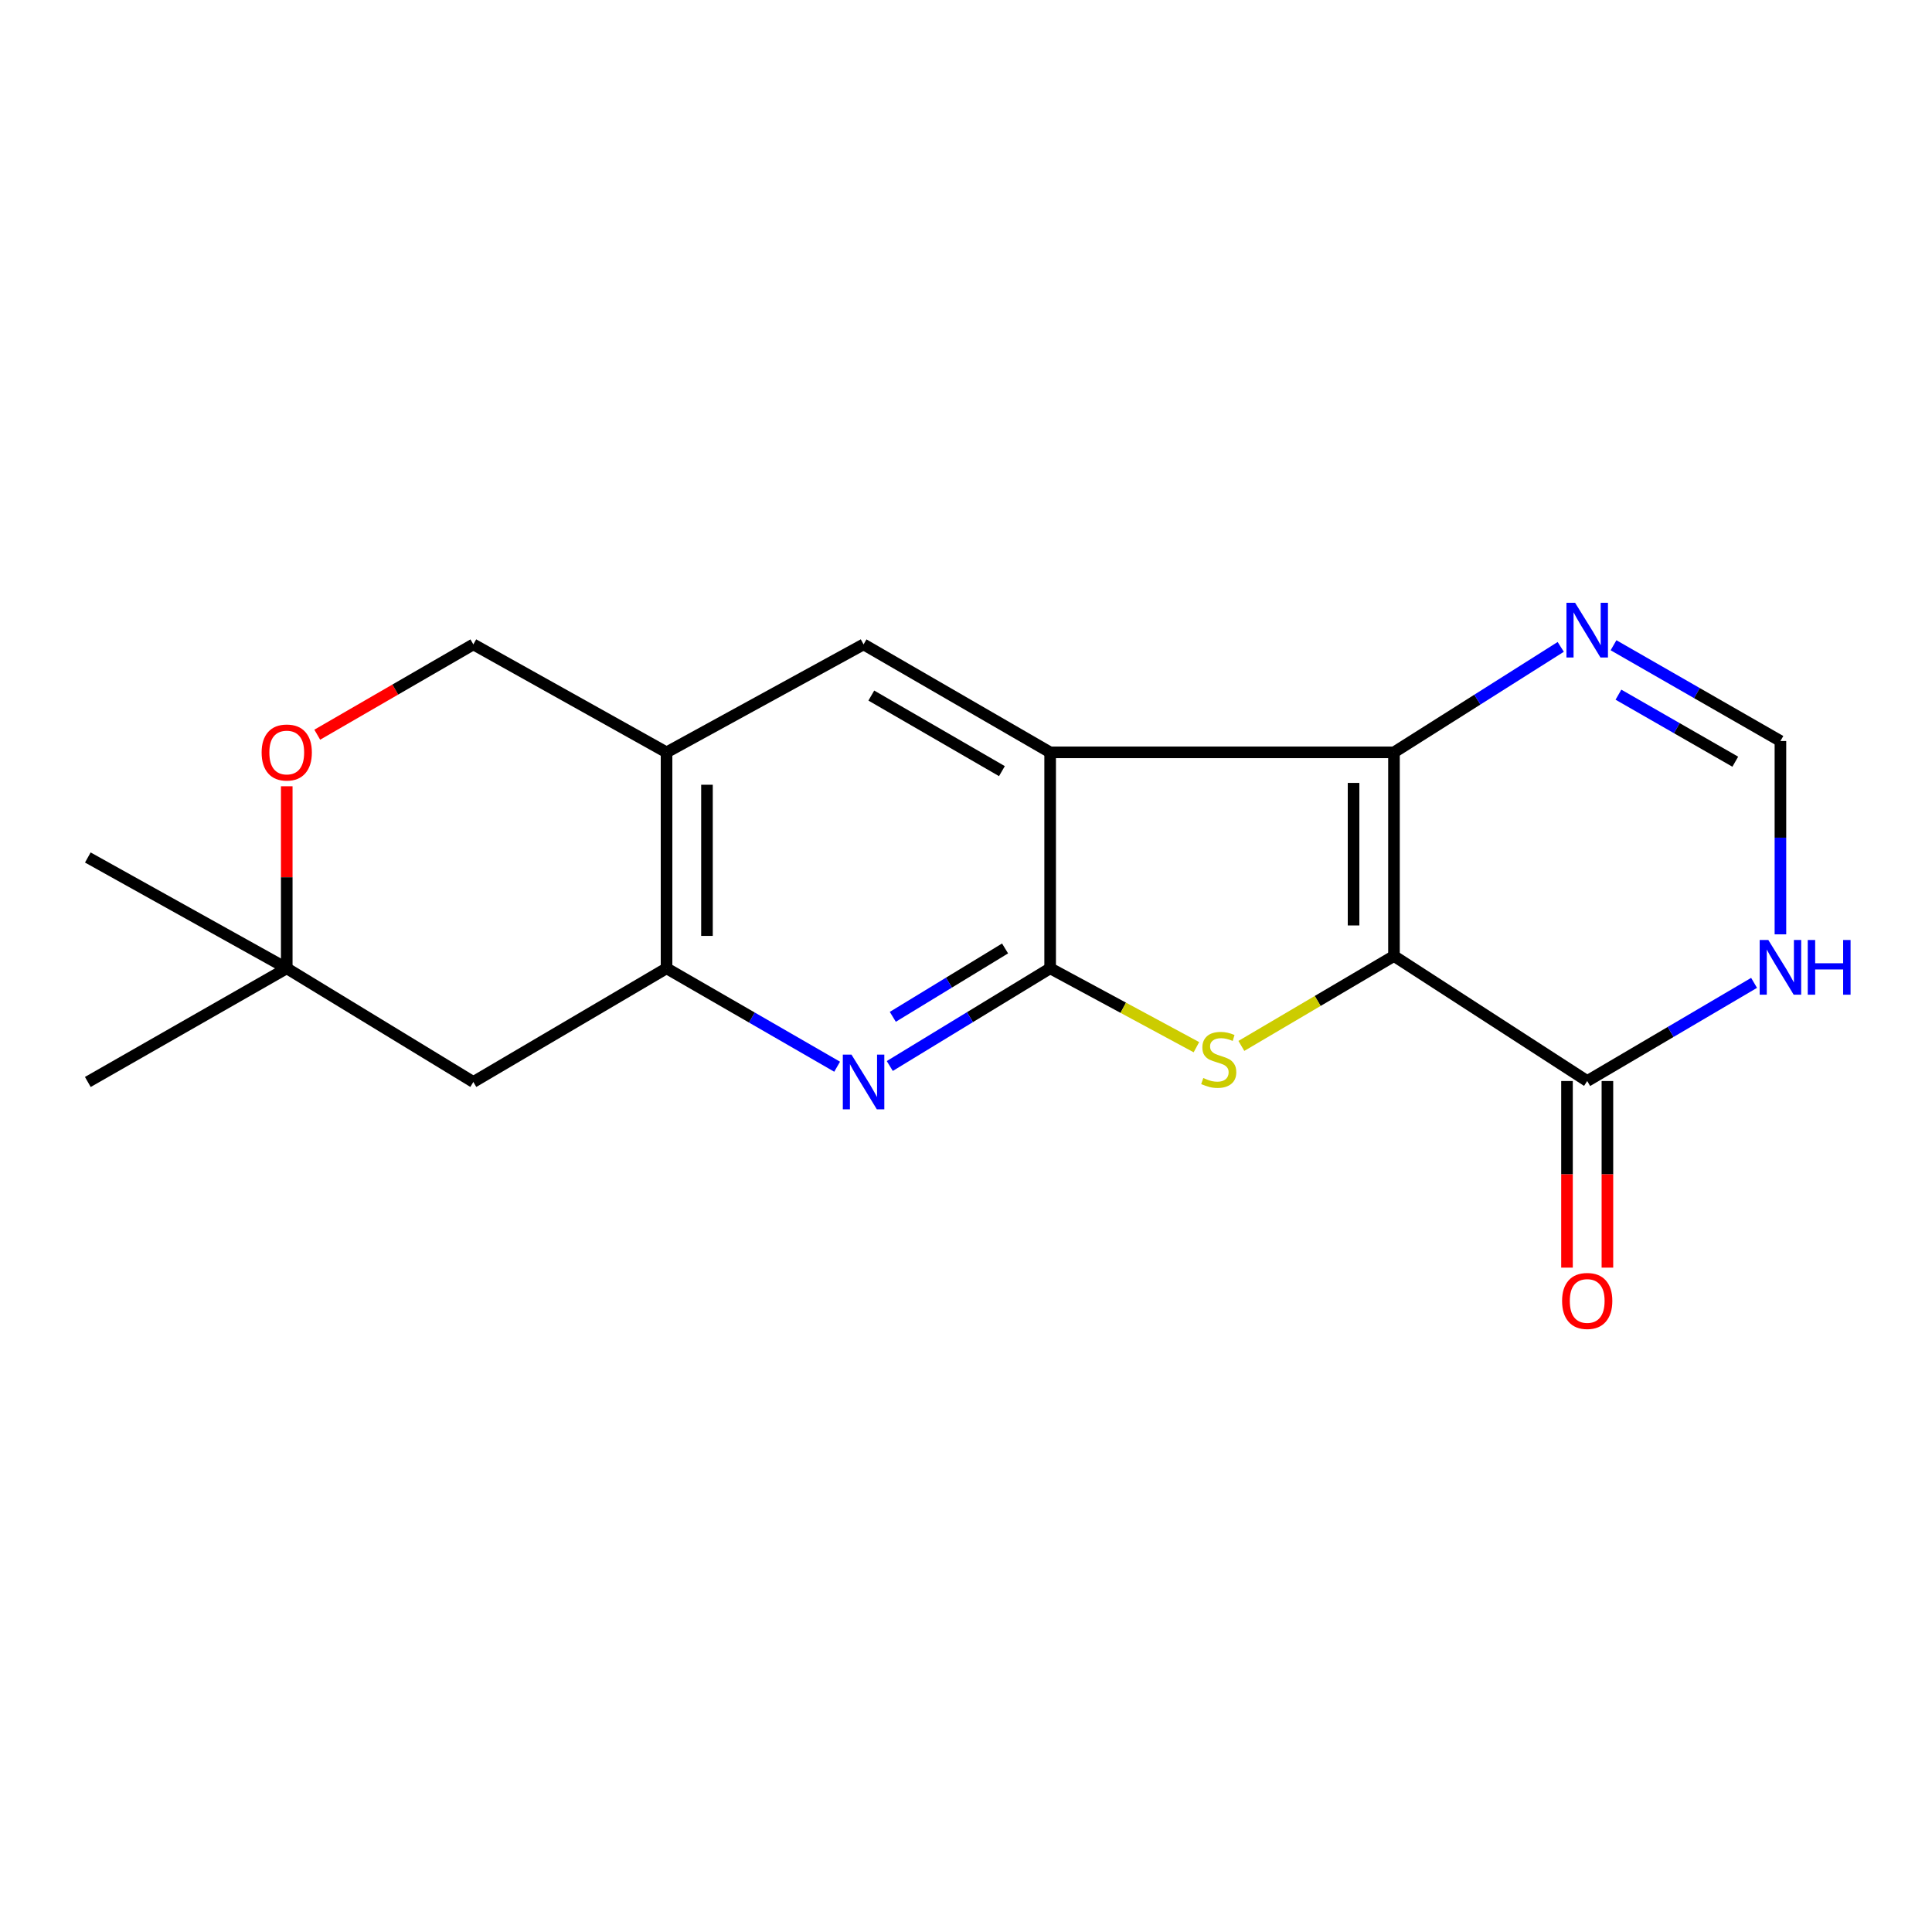 <?xml version='1.0' encoding='iso-8859-1'?>
<svg version='1.1' baseProfile='full'
              xmlns='http://www.w3.org/2000/svg'
                      xmlns:rdkit='http://www.rdkit.org/xml'
                      xmlns:xlink='http://www.w3.org/1999/xlink'
                  xml:space='preserve'
width='1000px' height='1000px' viewBox='0 0 1000 1000'>
<!-- END OF HEADER -->
<rect style='opacity:1.0;fill:#FFFFFF;stroke:none' width='1000' height='1000' x='0' y='0'> </rect>
<path class='bond-0' d='M 721.521,494.823 L 721.521,389.417' style='fill:none;fill-rule:evenodd;stroke:#000000;stroke-width:6px;stroke-linecap:butt;stroke-linejoin:miter;stroke-opacity:1' />
<path class='bond-0' d='M 700.6,479.012 L 700.6,405.228' style='fill:none;fill-rule:evenodd;stroke:#000000;stroke-width:6px;stroke-linecap:butt;stroke-linejoin:miter;stroke-opacity:1' />
<path class='bond-3' d='M 721.521,494.823 L 682.025,518.093' style='fill:none;fill-rule:evenodd;stroke:#000000;stroke-width:6px;stroke-linecap:butt;stroke-linejoin:miter;stroke-opacity:1' />
<path class='bond-3' d='M 682.025,518.093 L 642.53,541.363' style='fill:none;fill-rule:evenodd;stroke:#CCCC00;stroke-width:6px;stroke-linecap:butt;stroke-linejoin:miter;stroke-opacity:1' />
<path class='bond-5' d='M 721.521,494.823 L 821.534,559.537' style='fill:none;fill-rule:evenodd;stroke:#000000;stroke-width:6px;stroke-linecap:butt;stroke-linejoin:miter;stroke-opacity:1' />
<path class='bond-1' d='M 721.521,389.417 L 543.555,389.417' style='fill:none;fill-rule:evenodd;stroke:#000000;stroke-width:6px;stroke-linecap:butt;stroke-linejoin:miter;stroke-opacity:1' />
<path class='bond-7' d='M 721.521,389.417 L 764.678,362.123' style='fill:none;fill-rule:evenodd;stroke:#000000;stroke-width:6px;stroke-linecap:butt;stroke-linejoin:miter;stroke-opacity:1' />
<path class='bond-7' d='M 764.678,362.123 L 807.836,334.829' style='fill:none;fill-rule:evenodd;stroke:#0000FF;stroke-width:6px;stroke-linecap:butt;stroke-linejoin:miter;stroke-opacity:1' />
<path class='bond-8' d='M 543.555,389.417 L 446.982,333.535' style='fill:none;fill-rule:evenodd;stroke:#000000;stroke-width:6px;stroke-linecap:butt;stroke-linejoin:miter;stroke-opacity:1' />
<path class='bond-8' d='M 518.591,399.142 L 450.99,360.025' style='fill:none;fill-rule:evenodd;stroke:#000000;stroke-width:6px;stroke-linecap:butt;stroke-linejoin:miter;stroke-opacity:1' />
<path class='bond-19' d='M 543.555,389.417 L 543.555,501.192' style='fill:none;fill-rule:evenodd;stroke:#000000;stroke-width:6px;stroke-linecap:butt;stroke-linejoin:miter;stroke-opacity:1' />
<path class='bond-2' d='M 543.555,501.192 L 581.407,521.61' style='fill:none;fill-rule:evenodd;stroke:#000000;stroke-width:6px;stroke-linecap:butt;stroke-linejoin:miter;stroke-opacity:1' />
<path class='bond-2' d='M 581.407,521.61 L 619.259,542.028' style='fill:none;fill-rule:evenodd;stroke:#CCCC00;stroke-width:6px;stroke-linecap:butt;stroke-linejoin:miter;stroke-opacity:1' />
<path class='bond-4' d='M 543.555,501.192 L 502.052,526.476' style='fill:none;fill-rule:evenodd;stroke:#000000;stroke-width:6px;stroke-linecap:butt;stroke-linejoin:miter;stroke-opacity:1' />
<path class='bond-4' d='M 502.052,526.476 L 460.549,551.76' style='fill:none;fill-rule:evenodd;stroke:#0000FF;stroke-width:6px;stroke-linecap:butt;stroke-linejoin:miter;stroke-opacity:1' />
<path class='bond-4' d='M 520.22,490.911 L 491.168,508.61' style='fill:none;fill-rule:evenodd;stroke:#000000;stroke-width:6px;stroke-linecap:butt;stroke-linejoin:miter;stroke-opacity:1' />
<path class='bond-4' d='M 491.168,508.61 L 462.116,526.309' style='fill:none;fill-rule:evenodd;stroke:#0000FF;stroke-width:6px;stroke-linecap:butt;stroke-linejoin:miter;stroke-opacity:1' />
<path class='bond-6' d='M 433.299,552.131 L 389.152,526.662' style='fill:none;fill-rule:evenodd;stroke:#0000FF;stroke-width:6px;stroke-linecap:butt;stroke-linejoin:miter;stroke-opacity:1' />
<path class='bond-6' d='M 389.152,526.662 L 345.005,501.192' style='fill:none;fill-rule:evenodd;stroke:#000000;stroke-width:6px;stroke-linecap:butt;stroke-linejoin:miter;stroke-opacity:1' />
<path class='bond-10' d='M 821.534,559.537 L 864.72,534.133' style='fill:none;fill-rule:evenodd;stroke:#000000;stroke-width:6px;stroke-linecap:butt;stroke-linejoin:miter;stroke-opacity:1' />
<path class='bond-10' d='M 864.72,534.133 L 907.906,508.728' style='fill:none;fill-rule:evenodd;stroke:#0000FF;stroke-width:6px;stroke-linecap:butt;stroke-linejoin:miter;stroke-opacity:1' />
<path class='bond-16' d='M 811.074,559.537 L 811.074,607.831' style='fill:none;fill-rule:evenodd;stroke:#000000;stroke-width:6px;stroke-linecap:butt;stroke-linejoin:miter;stroke-opacity:1' />
<path class='bond-16' d='M 811.074,607.831 L 811.074,656.125' style='fill:none;fill-rule:evenodd;stroke:#FF0000;stroke-width:6px;stroke-linecap:butt;stroke-linejoin:miter;stroke-opacity:1' />
<path class='bond-16' d='M 831.994,559.537 L 831.994,607.831' style='fill:none;fill-rule:evenodd;stroke:#000000;stroke-width:6px;stroke-linecap:butt;stroke-linejoin:miter;stroke-opacity:1' />
<path class='bond-16' d='M 831.994,607.831 L 831.994,656.125' style='fill:none;fill-rule:evenodd;stroke:#FF0000;stroke-width:6px;stroke-linecap:butt;stroke-linejoin:miter;stroke-opacity:1' />
<path class='bond-12' d='M 345.005,501.192 L 245.004,560.026' style='fill:none;fill-rule:evenodd;stroke:#000000;stroke-width:6px;stroke-linecap:butt;stroke-linejoin:miter;stroke-opacity:1' />
<path class='bond-21' d='M 345.005,501.192 L 345.005,389.417' style='fill:none;fill-rule:evenodd;stroke:#000000;stroke-width:6px;stroke-linecap:butt;stroke-linejoin:miter;stroke-opacity:1' />
<path class='bond-21' d='M 365.926,484.425 L 365.926,406.183' style='fill:none;fill-rule:evenodd;stroke:#000000;stroke-width:6px;stroke-linecap:butt;stroke-linejoin:miter;stroke-opacity:1' />
<path class='bond-20' d='M 835.157,333.982 L 878.352,358.765' style='fill:none;fill-rule:evenodd;stroke:#0000FF;stroke-width:6px;stroke-linecap:butt;stroke-linejoin:miter;stroke-opacity:1' />
<path class='bond-20' d='M 878.352,358.765 L 921.547,383.547' style='fill:none;fill-rule:evenodd;stroke:#000000;stroke-width:6px;stroke-linecap:butt;stroke-linejoin:miter;stroke-opacity:1' />
<path class='bond-20' d='M 837.704,359.563 L 867.941,376.911' style='fill:none;fill-rule:evenodd;stroke:#0000FF;stroke-width:6px;stroke-linecap:butt;stroke-linejoin:miter;stroke-opacity:1' />
<path class='bond-20' d='M 867.941,376.911 L 898.177,394.259' style='fill:none;fill-rule:evenodd;stroke:#000000;stroke-width:6px;stroke-linecap:butt;stroke-linejoin:miter;stroke-opacity:1' />
<path class='bond-9' d='M 446.982,333.535 L 345.005,389.417' style='fill:none;fill-rule:evenodd;stroke:#000000;stroke-width:6px;stroke-linecap:butt;stroke-linejoin:miter;stroke-opacity:1' />
<path class='bond-15' d='M 345.005,389.417 L 245.004,333.535' style='fill:none;fill-rule:evenodd;stroke:#000000;stroke-width:6px;stroke-linecap:butt;stroke-linejoin:miter;stroke-opacity:1' />
<path class='bond-11' d='M 921.547,483.615 L 921.547,433.581' style='fill:none;fill-rule:evenodd;stroke:#0000FF;stroke-width:6px;stroke-linecap:butt;stroke-linejoin:miter;stroke-opacity:1' />
<path class='bond-11' d='M 921.547,433.581 L 921.547,383.547' style='fill:none;fill-rule:evenodd;stroke:#000000;stroke-width:6px;stroke-linecap:butt;stroke-linejoin:miter;stroke-opacity:1' />
<path class='bond-14' d='M 245.004,560.026 L 148.42,501.192' style='fill:none;fill-rule:evenodd;stroke:#000000;stroke-width:6px;stroke-linecap:butt;stroke-linejoin:miter;stroke-opacity:1' />
<path class='bond-13' d='M 164.209,380.281 L 204.607,356.908' style='fill:none;fill-rule:evenodd;stroke:#FF0000;stroke-width:6px;stroke-linecap:butt;stroke-linejoin:miter;stroke-opacity:1' />
<path class='bond-13' d='M 204.607,356.908 L 245.004,333.535' style='fill:none;fill-rule:evenodd;stroke:#000000;stroke-width:6px;stroke-linecap:butt;stroke-linejoin:miter;stroke-opacity:1' />
<path class='bond-22' d='M 148.42,406.971 L 148.42,454.081' style='fill:none;fill-rule:evenodd;stroke:#FF0000;stroke-width:6px;stroke-linecap:butt;stroke-linejoin:miter;stroke-opacity:1' />
<path class='bond-22' d='M 148.42,454.081 L 148.42,501.192' style='fill:none;fill-rule:evenodd;stroke:#000000;stroke-width:6px;stroke-linecap:butt;stroke-linejoin:miter;stroke-opacity:1' />
<path class='bond-17' d='M 148.42,501.192 L 45.455,443.834' style='fill:none;fill-rule:evenodd;stroke:#000000;stroke-width:6px;stroke-linecap:butt;stroke-linejoin:miter;stroke-opacity:1' />
<path class='bond-18' d='M 148.42,501.192 L 45.455,560.026' style='fill:none;fill-rule:evenodd;stroke:#000000;stroke-width:6px;stroke-linecap:butt;stroke-linejoin:miter;stroke-opacity:1' />
<path  class='atom-4' d='M 622.818 557.983
Q 623.138 558.103, 624.458 558.663
Q 625.778 559.223, 627.218 559.583
Q 628.698 559.903, 630.138 559.903
Q 632.818 559.903, 634.378 558.623
Q 635.938 557.303, 635.938 555.023
Q 635.938 553.463, 635.138 552.503
Q 634.378 551.543, 633.178 551.023
Q 631.978 550.503, 629.978 549.903
Q 627.458 549.143, 625.938 548.423
Q 624.458 547.703, 623.378 546.183
Q 622.338 544.663, 622.338 542.103
Q 622.338 538.543, 624.738 536.343
Q 627.178 534.143, 631.978 534.143
Q 635.258 534.143, 638.978 535.703
L 638.058 538.783
Q 634.658 537.383, 632.098 537.383
Q 629.338 537.383, 627.818 538.543
Q 626.298 539.663, 626.338 541.623
Q 626.338 543.143, 627.098 544.063
Q 627.898 544.983, 629.018 545.503
Q 630.178 546.023, 632.098 546.623
Q 634.658 547.423, 636.178 548.223
Q 637.698 549.023, 638.778 550.663
Q 639.898 552.263, 639.898 555.023
Q 639.898 558.943, 637.258 561.063
Q 634.658 563.143, 630.298 563.143
Q 627.778 563.143, 625.858 562.583
Q 623.978 562.063, 621.738 561.143
L 622.818 557.983
' fill='#CCCC00'/>
<path  class='atom-5' d='M 440.722 545.866
L 450.002 560.866
Q 450.922 562.346, 452.402 565.026
Q 453.882 567.706, 453.962 567.866
L 453.962 545.866
L 457.722 545.866
L 457.722 574.186
L 453.842 574.186
L 443.882 557.786
Q 442.722 555.866, 441.482 553.666
Q 440.282 551.466, 439.922 550.786
L 439.922 574.186
L 436.242 574.186
L 436.242 545.866
L 440.722 545.866
' fill='#0000FF'/>
<path  class='atom-8' d='M 815.274 312.006
L 824.554 327.006
Q 825.474 328.486, 826.954 331.166
Q 828.434 333.846, 828.514 334.006
L 828.514 312.006
L 832.274 312.006
L 832.274 340.326
L 828.394 340.326
L 818.434 323.926
Q 817.274 322.006, 816.034 319.806
Q 814.834 317.606, 814.474 316.926
L 814.474 340.326
L 810.794 340.326
L 810.794 312.006
L 815.274 312.006
' fill='#0000FF'/>
<path  class='atom-11' d='M 915.287 486.544
L 924.567 501.544
Q 925.487 503.024, 926.967 505.704
Q 928.447 508.384, 928.527 508.544
L 928.527 486.544
L 932.287 486.544
L 932.287 514.864
L 928.407 514.864
L 918.447 498.464
Q 917.287 496.544, 916.047 494.344
Q 914.847 492.144, 914.487 491.464
L 914.487 514.864
L 910.807 514.864
L 910.807 486.544
L 915.287 486.544
' fill='#0000FF'/>
<path  class='atom-11' d='M 935.687 486.544
L 939.527 486.544
L 939.527 498.584
L 954.007 498.584
L 954.007 486.544
L 957.847 486.544
L 957.847 514.864
L 954.007 514.864
L 954.007 501.784
L 939.527 501.784
L 939.527 514.864
L 935.687 514.864
L 935.687 486.544
' fill='#0000FF'/>
<path  class='atom-14' d='M 135.42 389.497
Q 135.42 382.697, 138.78 378.897
Q 142.14 375.097, 148.42 375.097
Q 154.7 375.097, 158.06 378.897
Q 161.42 382.697, 161.42 389.497
Q 161.42 396.377, 158.02 400.297
Q 154.62 404.177, 148.42 404.177
Q 142.18 404.177, 138.78 400.297
Q 135.42 396.417, 135.42 389.497
M 148.42 400.977
Q 152.74 400.977, 155.06 398.097
Q 157.42 395.177, 157.42 389.497
Q 157.42 383.937, 155.06 381.137
Q 152.74 378.297, 148.42 378.297
Q 144.1 378.297, 141.74 381.097
Q 139.42 383.897, 139.42 389.497
Q 139.42 395.217, 141.74 398.097
Q 144.1 400.977, 148.42 400.977
' fill='#FF0000'/>
<path  class='atom-17' d='M 808.534 673.368
Q 808.534 666.568, 811.894 662.768
Q 815.254 658.968, 821.534 658.968
Q 827.814 658.968, 831.174 662.768
Q 834.534 666.568, 834.534 673.368
Q 834.534 680.248, 831.134 684.168
Q 827.734 688.048, 821.534 688.048
Q 815.294 688.048, 811.894 684.168
Q 808.534 680.288, 808.534 673.368
M 821.534 684.848
Q 825.854 684.848, 828.174 681.968
Q 830.534 679.048, 830.534 673.368
Q 830.534 667.808, 828.174 665.008
Q 825.854 662.168, 821.534 662.168
Q 817.214 662.168, 814.854 664.968
Q 812.534 667.768, 812.534 673.368
Q 812.534 679.088, 814.854 681.968
Q 817.214 684.848, 821.534 684.848
' fill='#FF0000'/>
</svg>
